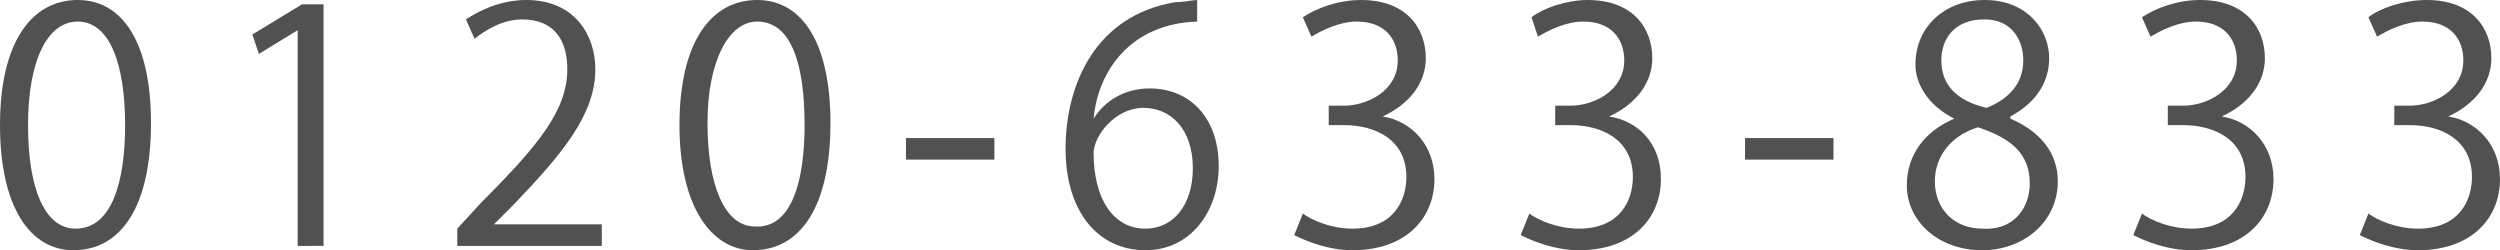 <?xml version="1.0" encoding="utf-8"?>
<!-- Generator: Adobe Illustrator 27.5.0, SVG Export Plug-In . SVG Version: 6.00 Build 0)  -->
<svg version="1.1" id="レイヤー_1" xmlns="http://www.w3.org/2000/svg" xmlns:xlink="http://www.w3.org/1999/xlink" x="0px"
	 y="0px" viewBox="0 0 115.9 11.6" style="enable-background:new 0 0 115.9 11.6;" xml:space="preserve">
<style type="text/css">
	.st0{fill:#525151;}
</style>
<g>
	<path class="st0" d="M0,5.8C0,1.9,1.5,0,3.6,0c2.1,0,3.4,2,3.4,5.7c0,3.9-1.4,5.9-3.6,5.9C1.4,11.6,0,9.6,0,5.8z M5.8,5.8
		C5.8,3,5.1,1,3.6,1C2.2,1,1.3,2.8,1.3,5.8s0.8,4.8,2.2,4.8C5.2,10.6,5.8,8.4,5.8,5.8z"/>
	<path class="st0" d="M13.8,11.4V1.4h0l-1.8,1.1l-0.3-0.9L14,0.2H15v11.2H13.8z"/>
	<path class="st0" d="M27.8,11.4h-6.6v-0.8l1.1-1.2c2.7-2.7,4-4.3,4-6.2c0-1.2-0.5-2.3-2.1-2.3c-0.9,0-1.7,0.5-2.2,0.9l-0.4-0.9
		C22.2,0.5,23.2,0,24.4,0c2.3,0,3.2,1.7,3.2,3.2c0,2.1-1.5,3.9-3.8,6.3l-0.9,0.9v0h5V11.4z"/>
	<path class="st0" d="M31.5,5.8c0-3.9,1.5-5.8,3.6-5.8c2.1,0,3.4,2,3.4,5.7c0,3.9-1.4,5.9-3.6,5.9C33,11.6,31.5,9.6,31.5,5.8z
		 M37.3,5.8C37.3,3,36.7,1,35.1,1c-1.3,0-2.3,1.8-2.3,4.7s0.8,4.8,2.2,4.8C36.7,10.6,37.3,8.4,37.3,5.8z"/>
	<path class="st0" d="M42,6.4h4.1v1H42V6.4z"/>
	<path class="st0" d="M50.7,5.5c0.5-0.8,1.4-1.4,2.6-1.4c1.9,0,3.2,1.4,3.2,3.6c0,2.1-1.3,3.9-3.4,3.9c-2.2,0-3.7-1.8-3.7-4.7
		c0-3,1.4-6.2,5.1-6.8C54.9,0.1,55.3,0,55.5,0l0,1C52.4,1.1,50.9,3.3,50.7,5.5L50.7,5.5z M55.3,7.8C55.3,6,54.3,5,53,5
		c-1.3,0-2.3,1.3-2.3,2.1c0,2.1,0.9,3.5,2.4,3.5C54.4,10.6,55.3,9.5,55.3,7.8z"/>
	<path class="st0" d="M64.1,5.4c1.3,0.2,2.4,1.3,2.4,2.9c0,1.8-1.3,3.3-3.8,3.3c-1.1,0-2.1-0.4-2.7-0.7l0.4-1
		c0.4,0.3,1.3,0.7,2.3,0.7c1.9,0,2.5-1.3,2.5-2.4c0-1.7-1.4-2.4-2.9-2.4h-0.7V4.9h0.7c1.1,0,2.5-0.7,2.5-2.1c0-1-0.6-1.8-1.9-1.8
		c-0.8,0-1.6,0.4-2.1,0.7l-0.4-0.9C61,0.4,62,0,63.1,0c2.1,0,3,1.3,3,2.7C66.1,3.8,65.4,4.8,64.1,5.4L64.1,5.4z"/>
	<path class="st0" d="M74.6,5.4C75.9,5.6,77,6.6,77,8.3c0,1.8-1.3,3.3-3.8,3.3c-1.1,0-2.1-0.4-2.7-0.7l0.4-1
		c0.4,0.3,1.3,0.7,2.3,0.7c1.9,0,2.5-1.3,2.5-2.4c0-1.7-1.4-2.4-2.9-2.4h-0.7V4.9h0.7c1.1,0,2.5-0.7,2.5-2.1c0-1-0.6-1.8-1.9-1.8
		c-0.8,0-1.6,0.4-2.1,0.7L71,0.8C71.5,0.4,72.6,0,73.6,0c2.1,0,3,1.3,3,2.7C76.6,3.8,75.9,4.8,74.6,5.4L74.6,5.4z"/>
	<path class="st0" d="M80.9,6.4H85v1h-4.1V6.4z"/>
	<path class="st0" d="M90.6,5.5c-1.2-0.6-1.8-1.6-1.8-2.5C88.8,1.2,90.2,0,92,0c2,0,3,1.4,3,2.7c0,1-0.5,2-1.8,2.7v0.1
		c1.4,0.6,2.2,1.6,2.2,2.9c0,1.9-1.6,3.2-3.5,3.2c-2.1,0-3.5-1.4-3.5-3C88.4,7.2,89.2,6.1,90.6,5.5L90.6,5.5z M94.1,8.5
		c0-1.4-0.9-2.1-2.4-2.6c-1.3,0.4-2,1.4-2,2.5c0,1.3,0.9,2.2,2.2,2.2C93.3,10.7,94.1,9.7,94.1,8.5z M90,2.8c0,1.2,0.8,1.9,2.1,2.2
		c1-0.4,1.7-1.1,1.7-2.2c0-0.9-0.5-1.9-1.8-1.9C90.6,0.9,90,1.8,90,2.8z"/>
	<path class="st0" d="M103,5.4c1.3,0.2,2.4,1.3,2.4,2.9c0,1.8-1.3,3.3-3.8,3.3c-1.1,0-2.1-0.4-2.7-0.7l0.4-1
		c0.4,0.3,1.3,0.7,2.3,0.7c1.9,0,2.5-1.3,2.5-2.4c0-1.7-1.4-2.4-2.9-2.4h-0.7V4.9h0.7c1.1,0,2.5-0.7,2.5-2.1c0-1-0.6-1.8-1.9-1.8
		c-0.8,0-1.6,0.4-2.1,0.7l-0.4-0.9C99.9,0.4,100.9,0,102,0c2.1,0,3,1.3,3,2.7C105,3.8,104.3,4.8,103,5.4L103,5.4z"/>
	<path class="st0" d="M113.5,5.4c1.3,0.2,2.4,1.3,2.4,2.9c0,1.8-1.3,3.3-3.8,3.3c-1.1,0-2.1-0.4-2.7-0.7l0.4-1
		c0.4,0.3,1.3,0.7,2.3,0.7c1.9,0,2.5-1.3,2.5-2.4c0-1.7-1.4-2.4-2.9-2.4H111V4.9h0.7c1.1,0,2.5-0.7,2.5-2.1c0-1-0.6-1.8-1.9-1.8
		c-0.8,0-1.6,0.4-2.1,0.7l-0.4-0.9c0.5-0.4,1.6-0.8,2.7-0.8c2.1,0,3,1.3,3,2.7C115.5,3.8,114.8,4.8,113.5,5.4L113.5,5.4z"/>
</g>
</svg>
